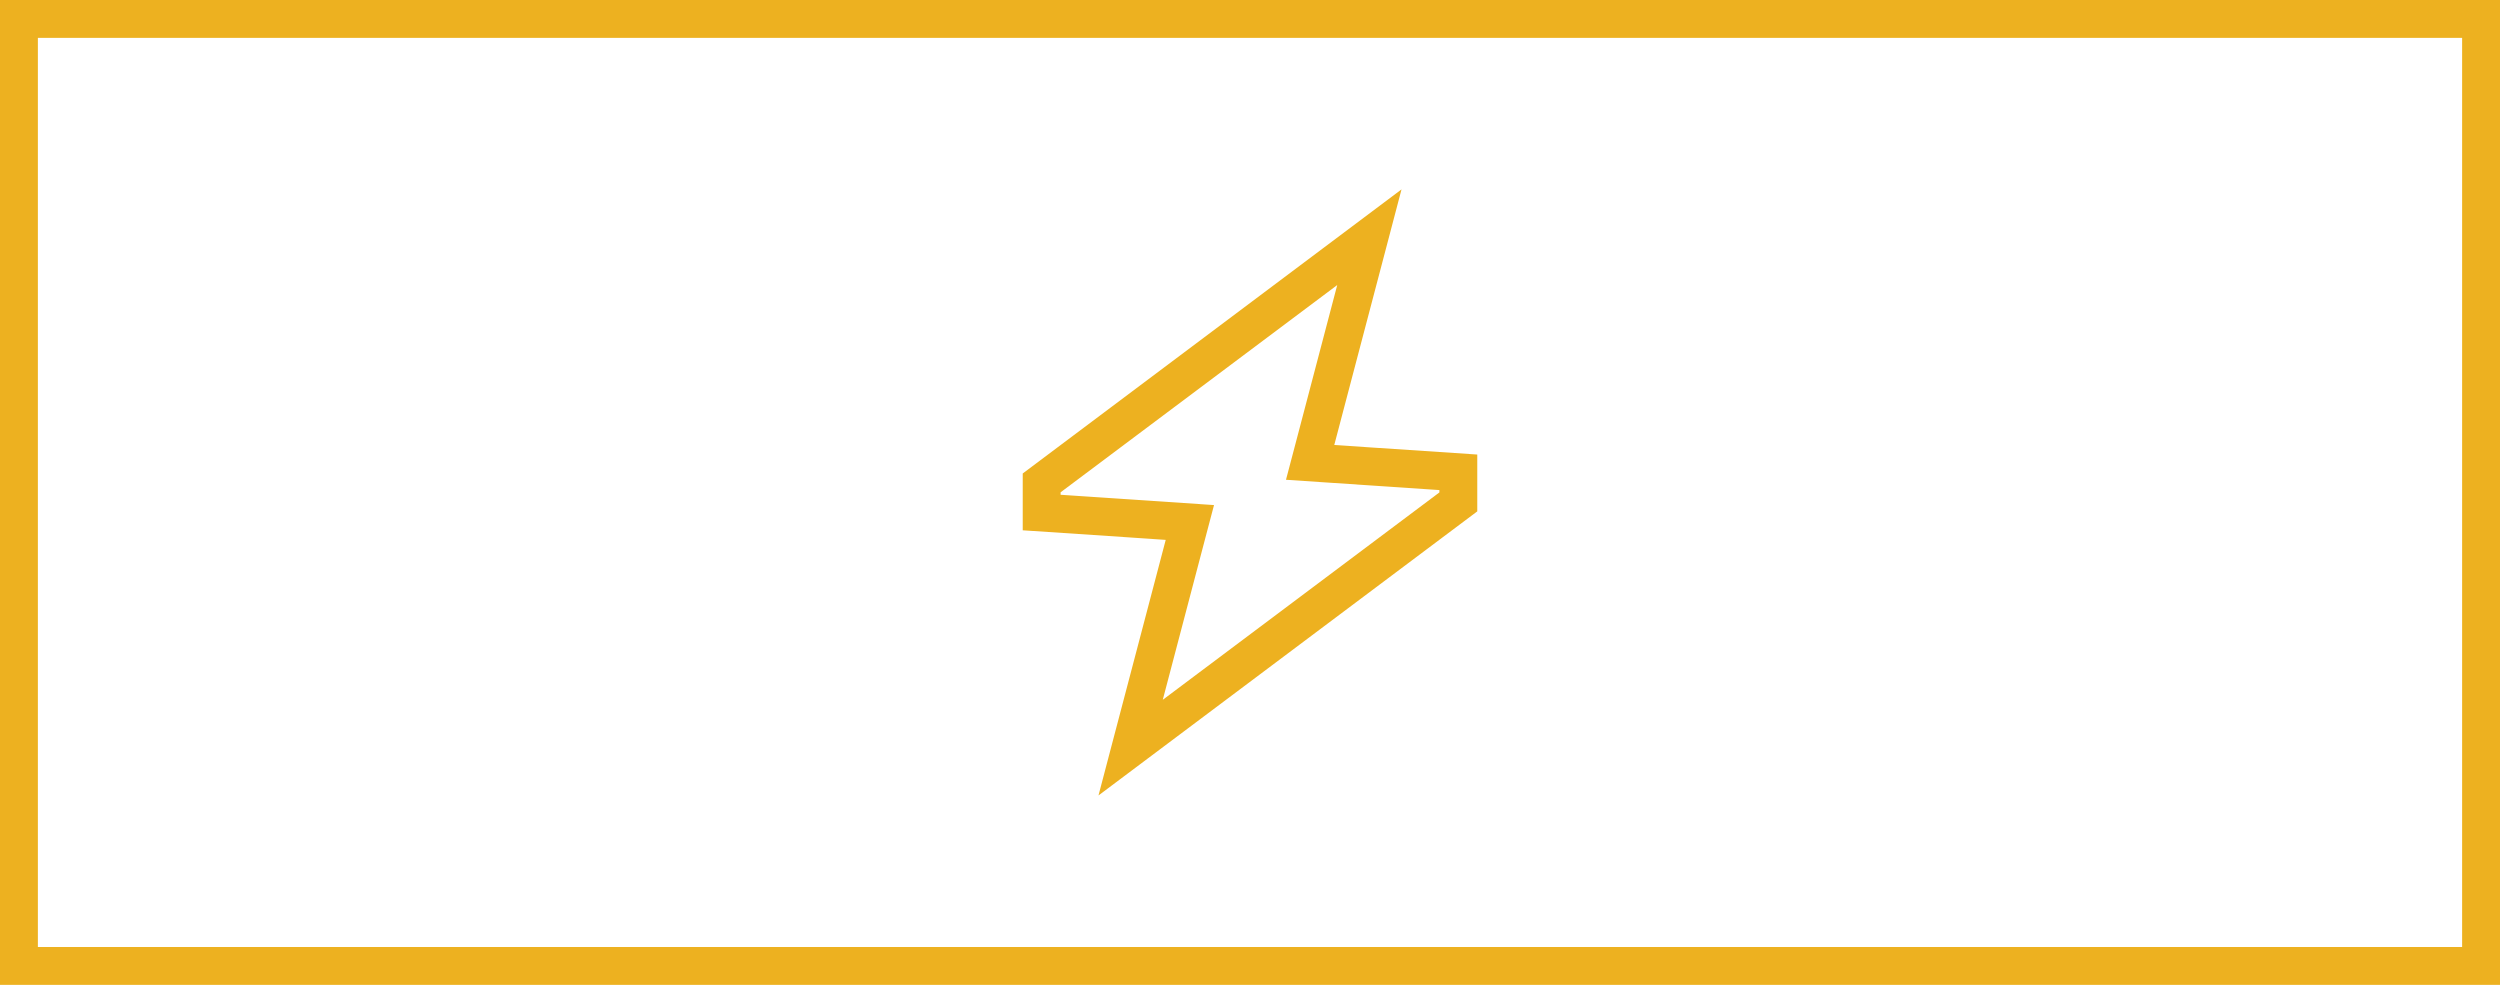 <svg width="66" height="26" viewBox="0 0 66 26" fill="none" xmlns="http://www.w3.org/2000/svg">
<rect x="0.5" y="0.5" width="65" height="25" stroke="#EDB120"/>
<path d="M35.484 10.762L36.591 6.556L37 5L35.712 5.966L27 12.5V14L29.759 14.184L30.775 14.253L30.516 15.238L29.409 19.444L29 21L30.288 20.034L39 13.5V12L36.241 11.816L35.225 11.747L35.484 10.762ZM38 12.934V13L30.697 18.475L31.741 14.506L32.05 13.334L30.844 13.253L28 13.062V12.997L35.303 7.525L34.259 11.494L33.95 12.666L35.159 12.747L38.003 12.938L38 12.934Z" fill="#EDB120"/>
</svg>
